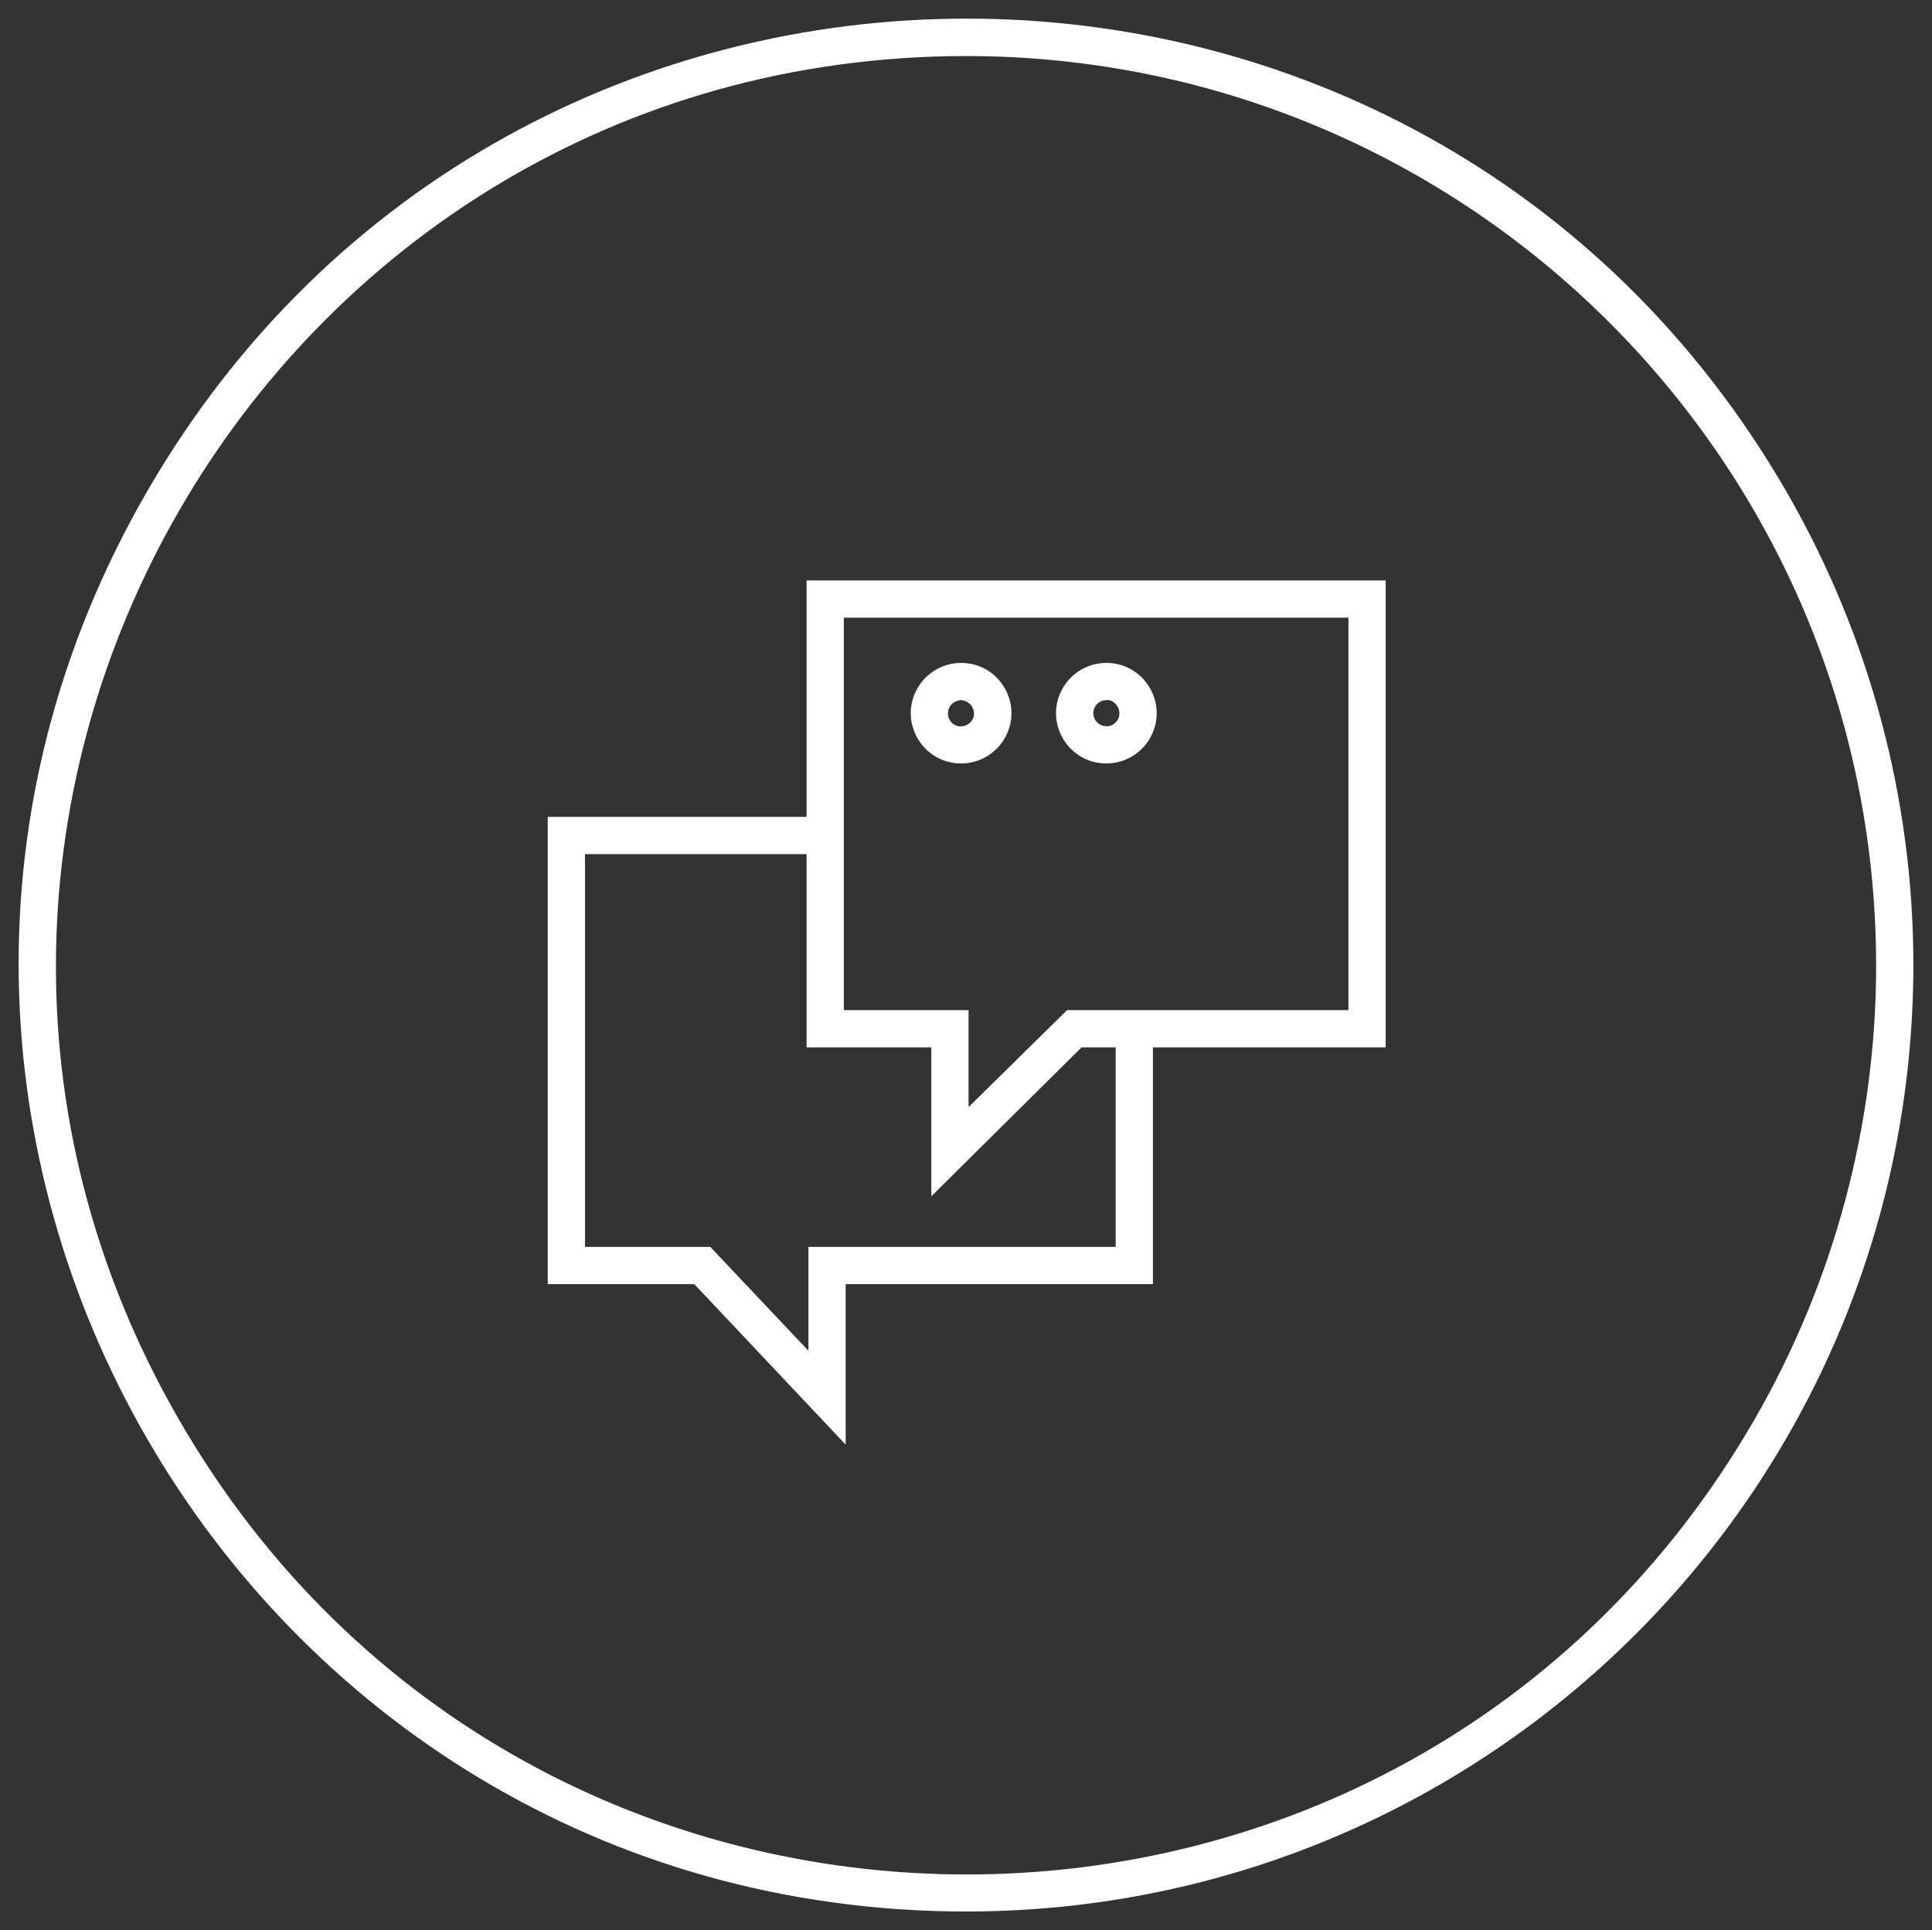 <?xml version="1.0" encoding="UTF-8"?> <svg xmlns="http://www.w3.org/2000/svg" viewBox="1948.122 2448.16 103.756 103.68" width="103.756" height="103.68"><rect x="1948.122" y="2448.16" width="103.756" height="103.68" fill="#333333" stroke="none"/><path fill="#ffffff" stroke="none" fill-opacity="1" stroke-width="1" stroke-opacity="1" color="rgb(51, 51, 51)" font-family="&quot;Helvetica Neue&quot;, Helvetica, Arial, sans-serif" font-size="14px" class="cls-2" id="tSvg140094dceb5" d="M 2000.038 2550.84 C 1960.901 2550.84 1936.441 2508.473 1956.009 2474.58 C 1975.578 2440.687 2024.498 2440.687 2044.067 2474.58 C 2048.529 2482.309 2050.878 2491.076 2050.878 2500C 2050.85 2528.067 2028.105 2550.812 2000.038 2550.84Z M 2000.038 2451.17 C 1962.441 2451.172 1938.942 2491.873 1957.742 2524.432 C 1976.542 2556.991 2023.539 2556.989 2042.336 2524.428 C 2046.623 2517.001 2048.88 2508.576 2048.878 2500C 2048.845 2473.042 2026.996 2451.198 2000.038 2451.17Z"></path><path fill="#ffffff" stroke="none" fill-opacity="1" stroke-width="1" stroke-opacity="1" color="rgb(51, 51, 51)" font-family="&quot;Helvetica Neue&quot;, Helvetica, Arial, sans-serif" font-size="14px" class="cls-2" id="tSvgb9456ff221" d="M 1998.138 2512.42 C 1998.138 2509.753 1998.138 2507.087 1998.138 2504.42 C 1995.905 2504.42 1993.671 2504.42 1991.438 2504.42 C 1991.438 2496.06 1991.438 2487.7 1991.438 2479.34 C 2001.805 2479.34 2012.171 2479.34 2022.538 2479.34 C 2022.538 2487.7 2022.538 2496.06 2022.538 2504.42 C 2017.095 2504.42 2011.651 2504.42 2006.208 2504.42C 2003.518 2507.087 2000.828 2509.753 1998.138 2512.42Z M 1993.438 2502.42 C 1995.671 2502.42 1997.905 2502.42 2000.138 2502.42 C 2000.138 2504.157 2000.138 2505.893 2000.138 2507.63 C 2001.901 2505.893 2003.665 2504.157 2005.428 2502.42 C 2010.465 2502.42 2015.501 2502.42 2020.538 2502.42 C 2020.538 2495.393 2020.538 2488.367 2020.538 2481.34 C 2011.505 2481.34 2002.471 2481.34 1993.438 2481.34C 1993.438 2488.367 1993.438 2495.393 1993.438 2502.42Z"></path><path fill="#ffffff" stroke="none" fill-opacity="1" stroke-width="1" stroke-opacity="1" color="rgb(51, 51, 51)" font-family="&quot;Helvetica Neue&quot;, Helvetica, Arial, sans-serif" font-size="14px" class="cls-2" id="tSvge653c8ecbf" d="M 1993.538 2525.76 C 1990.828 2522.887 1988.118 2520.013 1985.408 2517.14 C 1982.785 2517.14 1980.161 2517.14 1977.538 2517.14 C 1977.538 2508.773 1977.538 2500.407 1977.538 2492.04 C 1982.505 2492.04 1987.471 2492.04 1992.438 2492.04 C 1992.438 2492.707 1992.438 2493.373 1992.438 2494.04 C 1988.138 2494.04 1983.838 2494.04 1979.538 2494.04 C 1979.538 2501.073 1979.538 2508.107 1979.538 2515.14 C 1981.781 2515.14 1984.025 2515.14 1986.268 2515.14 C 1988.025 2517 1989.781 2518.86 1991.538 2520.72 C 1991.538 2518.86 1991.538 2517 1991.538 2515.14 C 1997.038 2515.14 2002.538 2515.14 2008.038 2515.14 C 2008.038 2511.34 2008.038 2507.54 2008.038 2503.74 C 2008.705 2503.74 2009.371 2503.74 2010.038 2503.74 C 2010.038 2508.207 2010.038 2512.673 2010.038 2517.14 C 2004.538 2517.14 1999.038 2517.14 1993.538 2517.14C 1993.538 2520.013 1993.538 2522.887 1993.538 2525.76Z"></path><path fill="#ffffff" stroke="none" fill-opacity="1" stroke-width="1" stroke-opacity="1" color="rgb(51, 51, 51)" font-family="&quot;Helvetica Neue&quot;, Helvetica, Arial, sans-serif" font-size="14px" class="cls-2" id="tSvg12580365b7d" d="M 1999.738 2489.17 C 1997.659 2489.17 1996.36 2486.92 1997.4 2485.12 C 1997.882 2484.285 1998.773 2483.77 1999.738 2483.77 C 1999.738 2483.77 1999.738 2483.77 1999.738 2483.77 C 2001.816 2483.77 2003.115 2486.02 2002.076 2487.82C 2001.594 2488.655 2000.702 2489.17 1999.738 2489.17Z M 1999.738 2485.77 C 1999.738 2485.77 1999.738 2485.77 1999.738 2485.77 C 1999.551 2485.775 1999.373 2485.85 1999.238 2485.98 C 1998.963 2486.257 1998.963 2486.703 1999.238 2486.98 C 1999.238 2486.98 1999.238 2486.98 1999.238 2486.98 C 1999.366 2487.112 1999.544 2487.185 1999.728 2487.18 C 1999.915 2487.174 2000.093 2487.099 2000.228 2486.97 C 2000.362 2486.843 2000.435 2486.665 2000.428 2486.48C 2000.423 2486.096 2000.112 2485.785 1999.738 2485.77Z"></path><path fill="#ffffff" stroke="none" fill-opacity="1" stroke-width="1" stroke-opacity="1" color="rgb(51, 51, 51)" font-family="&quot;Helvetica Neue&quot;, Helvetica, Arial, sans-serif" font-size="14px" class="cls-2" id="tSvgdd8b02f840" d="M 2007.538 2489.17 C 2005.459 2489.17 2004.16 2486.92 2005.2 2485.12 C 2005.682 2484.285 2006.573 2483.77 2007.538 2483.77 C 2007.538 2483.77 2007.538 2483.77 2007.538 2483.77 C 2009.616 2483.77 2010.915 2486.02 2009.876 2487.82C 2009.394 2488.655 2008.502 2489.17 2007.538 2489.17Z M 2007.538 2485.77 C 2007.151 2485.77 2006.838 2486.083 2006.838 2486.47 C 2006.838 2486.857 2007.151 2487.17 2007.538 2487.17 C 2007.538 2487.17 2007.538 2487.17 2007.538 2487.17 C 2007.728 2487.18 2007.912 2487.103 2008.038 2486.96 C 2008.172 2486.833 2008.245 2486.655 2008.238 2486.47 C 2008.238 2486.282 2008.162 2486.102 2008.028 2485.97C 2007.903 2485.829 2007.726 2485.746 2007.538 2485.77Z"></path><defs> </defs></svg> 